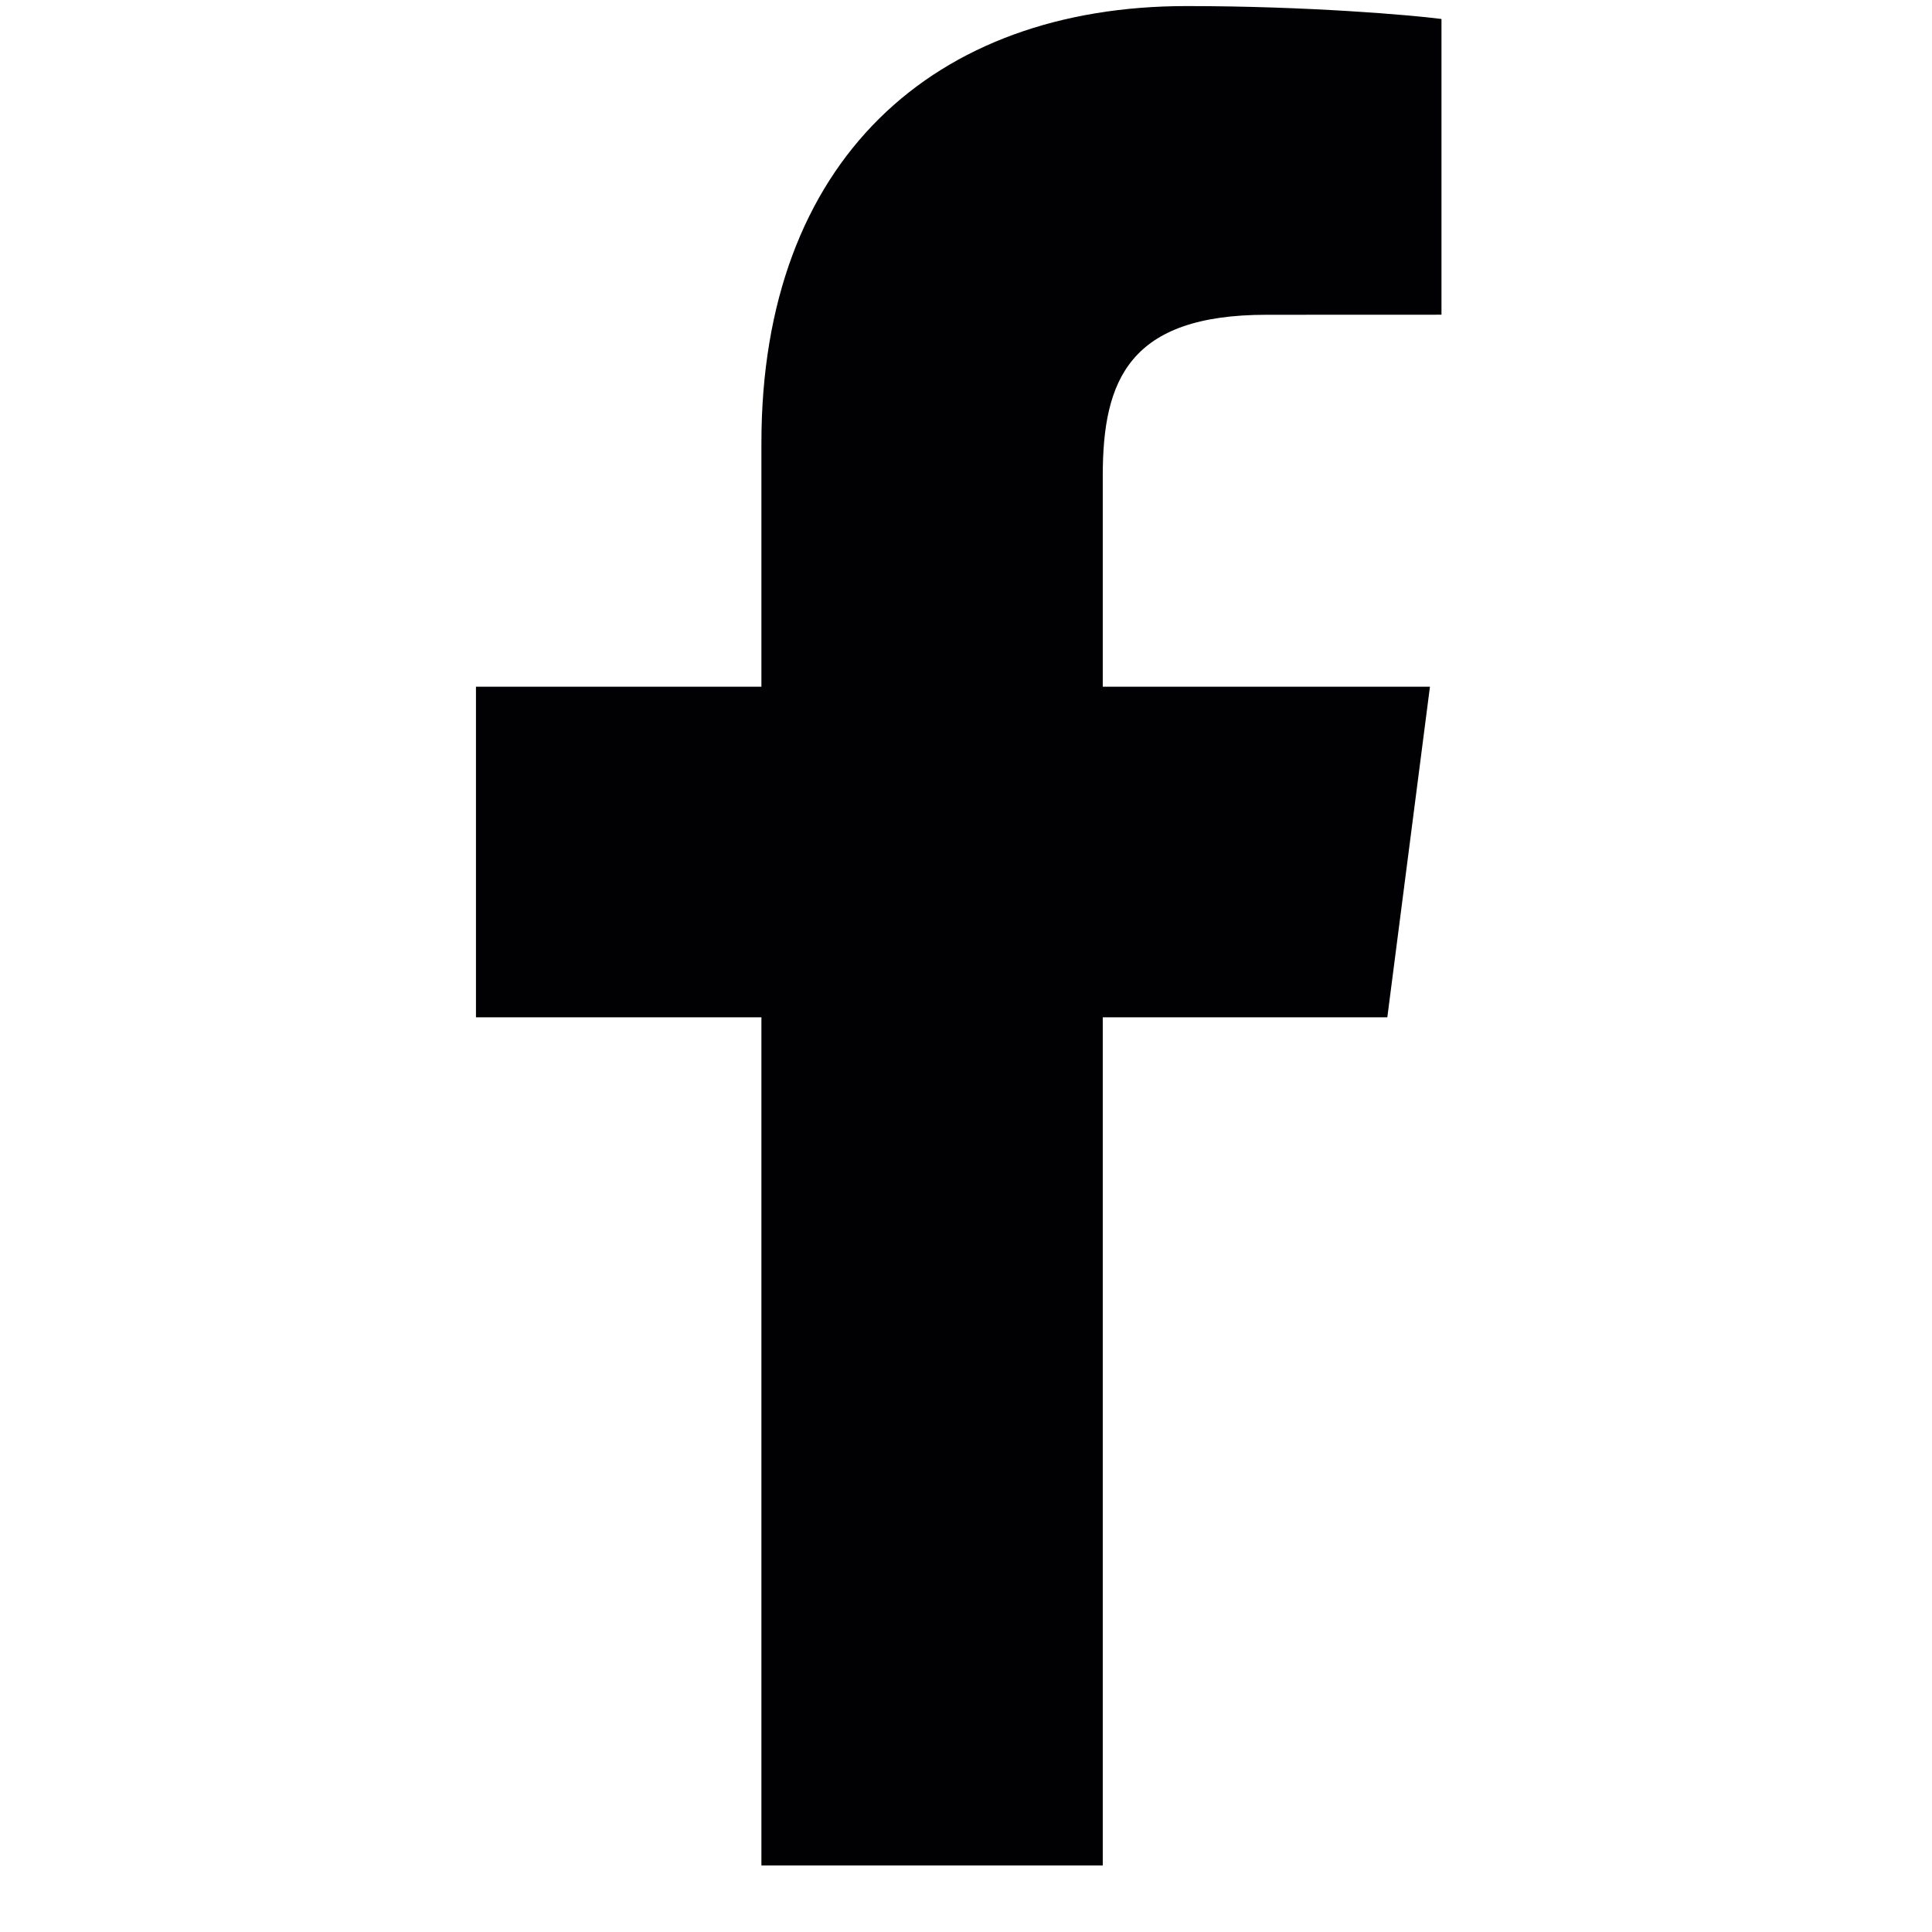 <svg width="28" height="28" viewBox="0 0 28 28" fill="none" xmlns="http://www.w3.org/2000/svg">
<g clip-path="url(#clip0_1215_572)">
<path d="M15.982 27.035V14.744H20.106L20.724 9.952H15.982V6.894C15.982 5.507 16.365 4.562 18.356 4.562L20.891 4.561V0.275C20.453 0.218 18.948 0.088 17.197 0.088C13.539 0.088 11.035 2.32 11.035 6.419V9.952H6.898V14.744H11.035V27.035H15.982Z" fill="#010002"/>
</g>
<defs>
<clipPath id="clip0_1215_572">
<rect width="26.947" height="26.947" fill="white" transform="translate(0.421 0.088)"/>
</clipPath>
</defs>
</svg>
